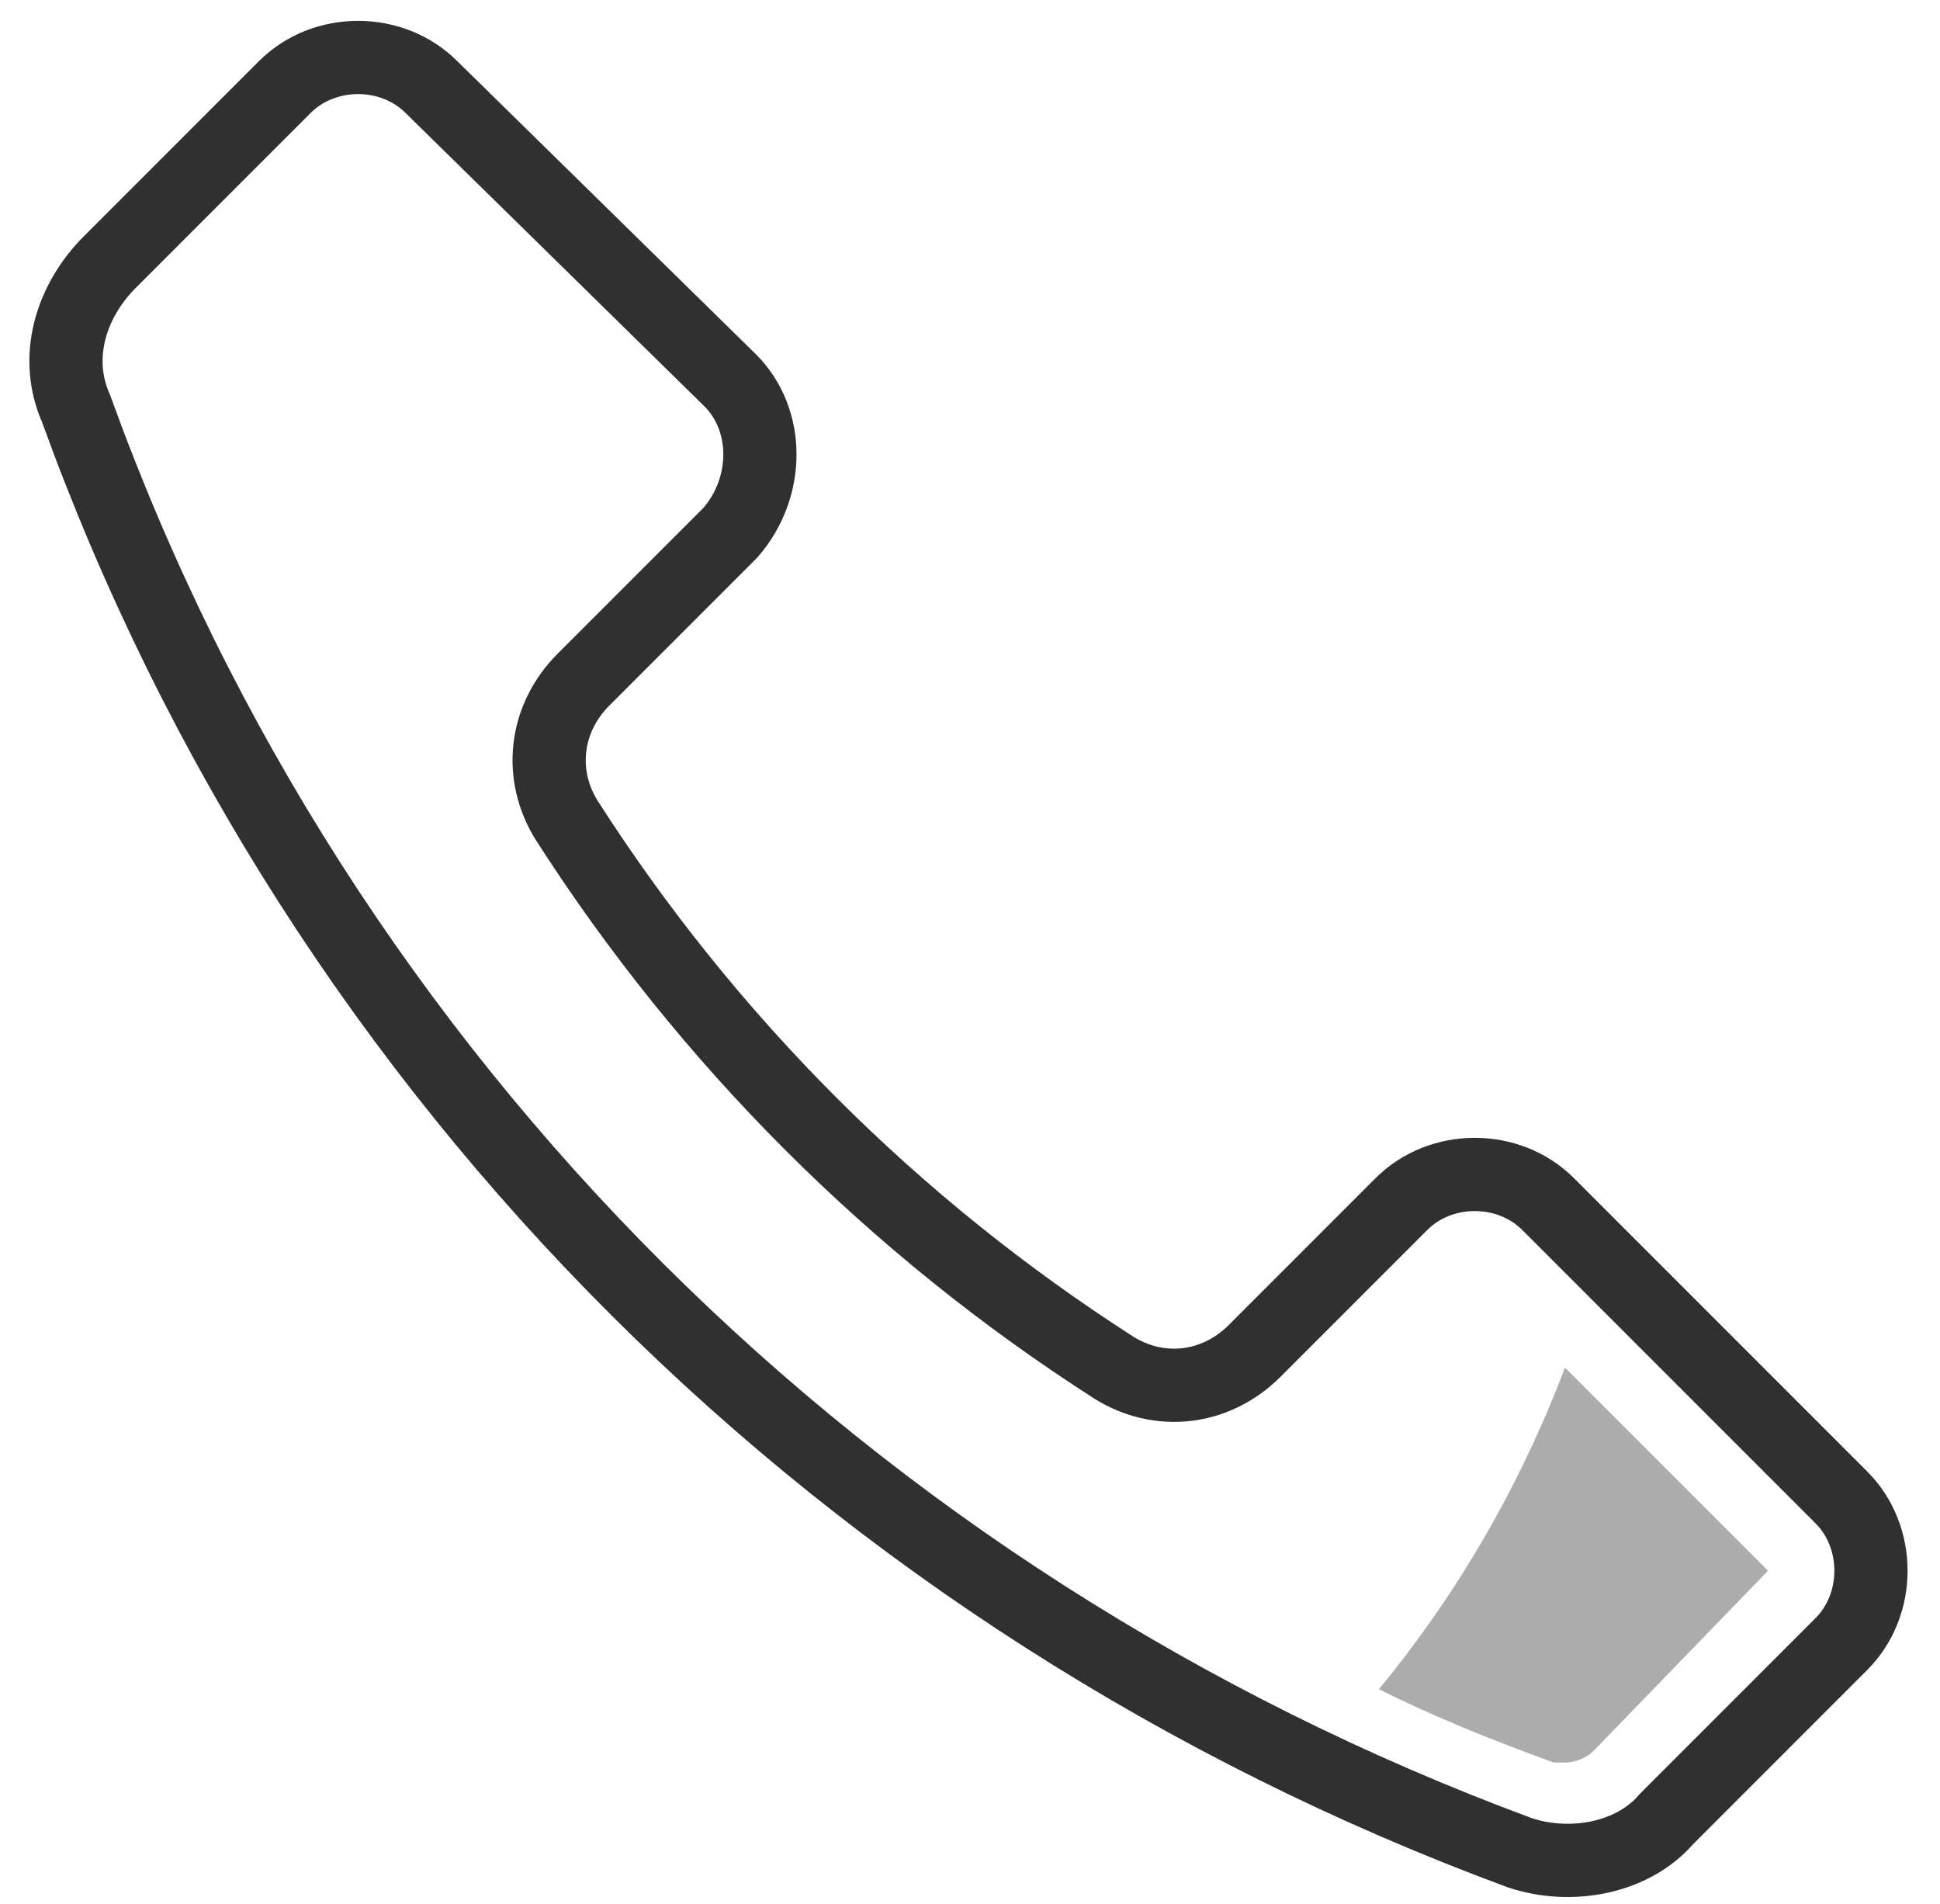 <svg width="53" height="52" viewBox="0 0 53 52" fill="none" xmlns="http://www.w3.org/2000/svg">
<path d="M50.305 40.898L42.293 32.886C41.215 31.808 39.366 31.808 38.287 32.886L34.281 36.892C33.203 37.971 31.662 38.125 30.429 37.354C24.42 33.502 19.336 28.418 15.484 22.409C14.713 21.176 14.867 19.635 15.946 18.557L19.952 14.551C21.03 13.318 21.03 11.469 19.952 10.391L11.786 2.378C10.707 1.3 8.858 1.3 7.78 2.378L3.003 7.155C1.925 8.233 1.462 9.774 2.079 11.161C8.704 29.496 23.188 43.826 41.523 50.605C42.91 51.067 44.605 50.759 45.529 49.681L50.305 44.904C51.384 43.826 51.384 41.977 50.305 40.898Z" stroke="#303030" stroke-width="2" stroke-miterlimit="10" stroke-linecap="round"/>
<g opacity="0.4">
<path d="M48.302 42.901L42.755 37.354C41.523 40.59 39.828 43.517 37.671 46.137C39.212 46.907 40.752 47.523 42.447 48.14C42.601 48.14 42.755 48.14 42.755 48.14C43.064 48.14 43.372 47.986 43.526 47.832L48.302 42.901Z" fill="#303030"/>
</g>
</svg>
